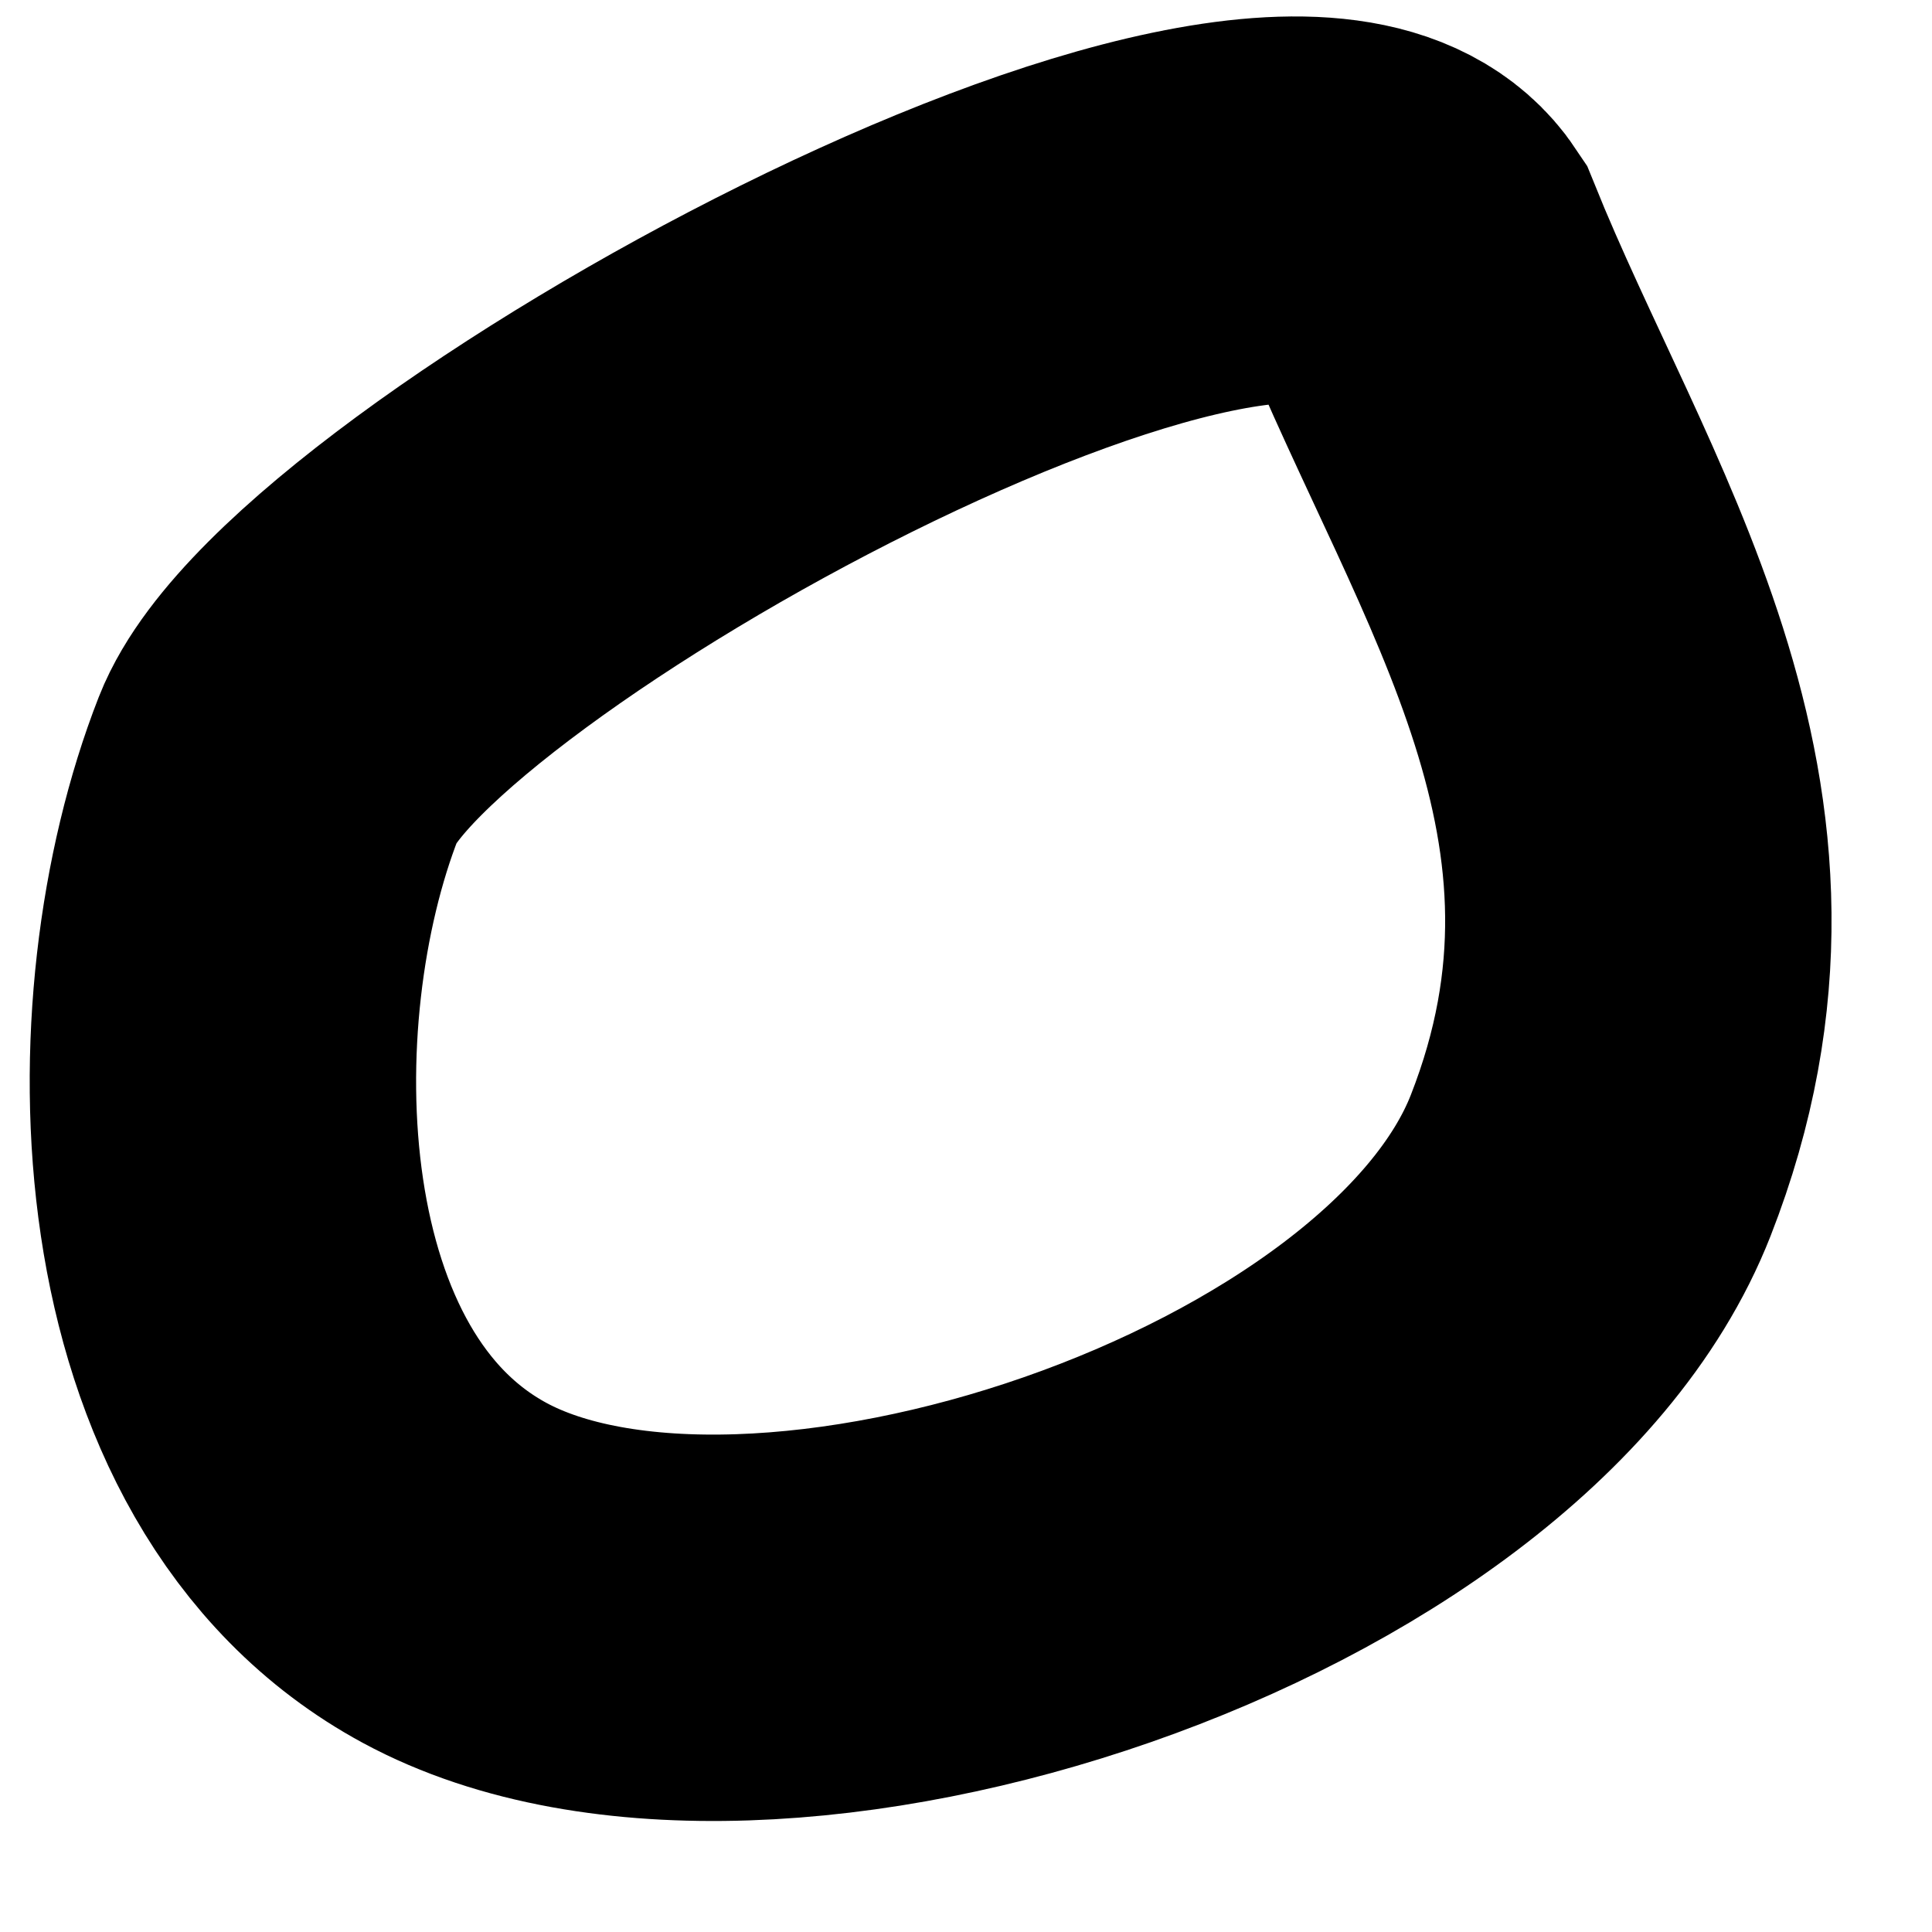 <svg width="15" height="15" viewBox="0 0 15 15" fill="none" xmlns="http://www.w3.org/2000/svg">
<path d="M2.163 5.96C2.79 4.36 9.937 0.414 10.99 1.994C11.894 4.232 13.429 6.296 12.35 9.049C11.309 11.706 5.909 13.499 3.53 12.212C1.478 11.102 1.427 7.838 2.163 5.96Z" stroke="currentColor" stroke-width="3" stroke-linecap="round"/>
</svg>

